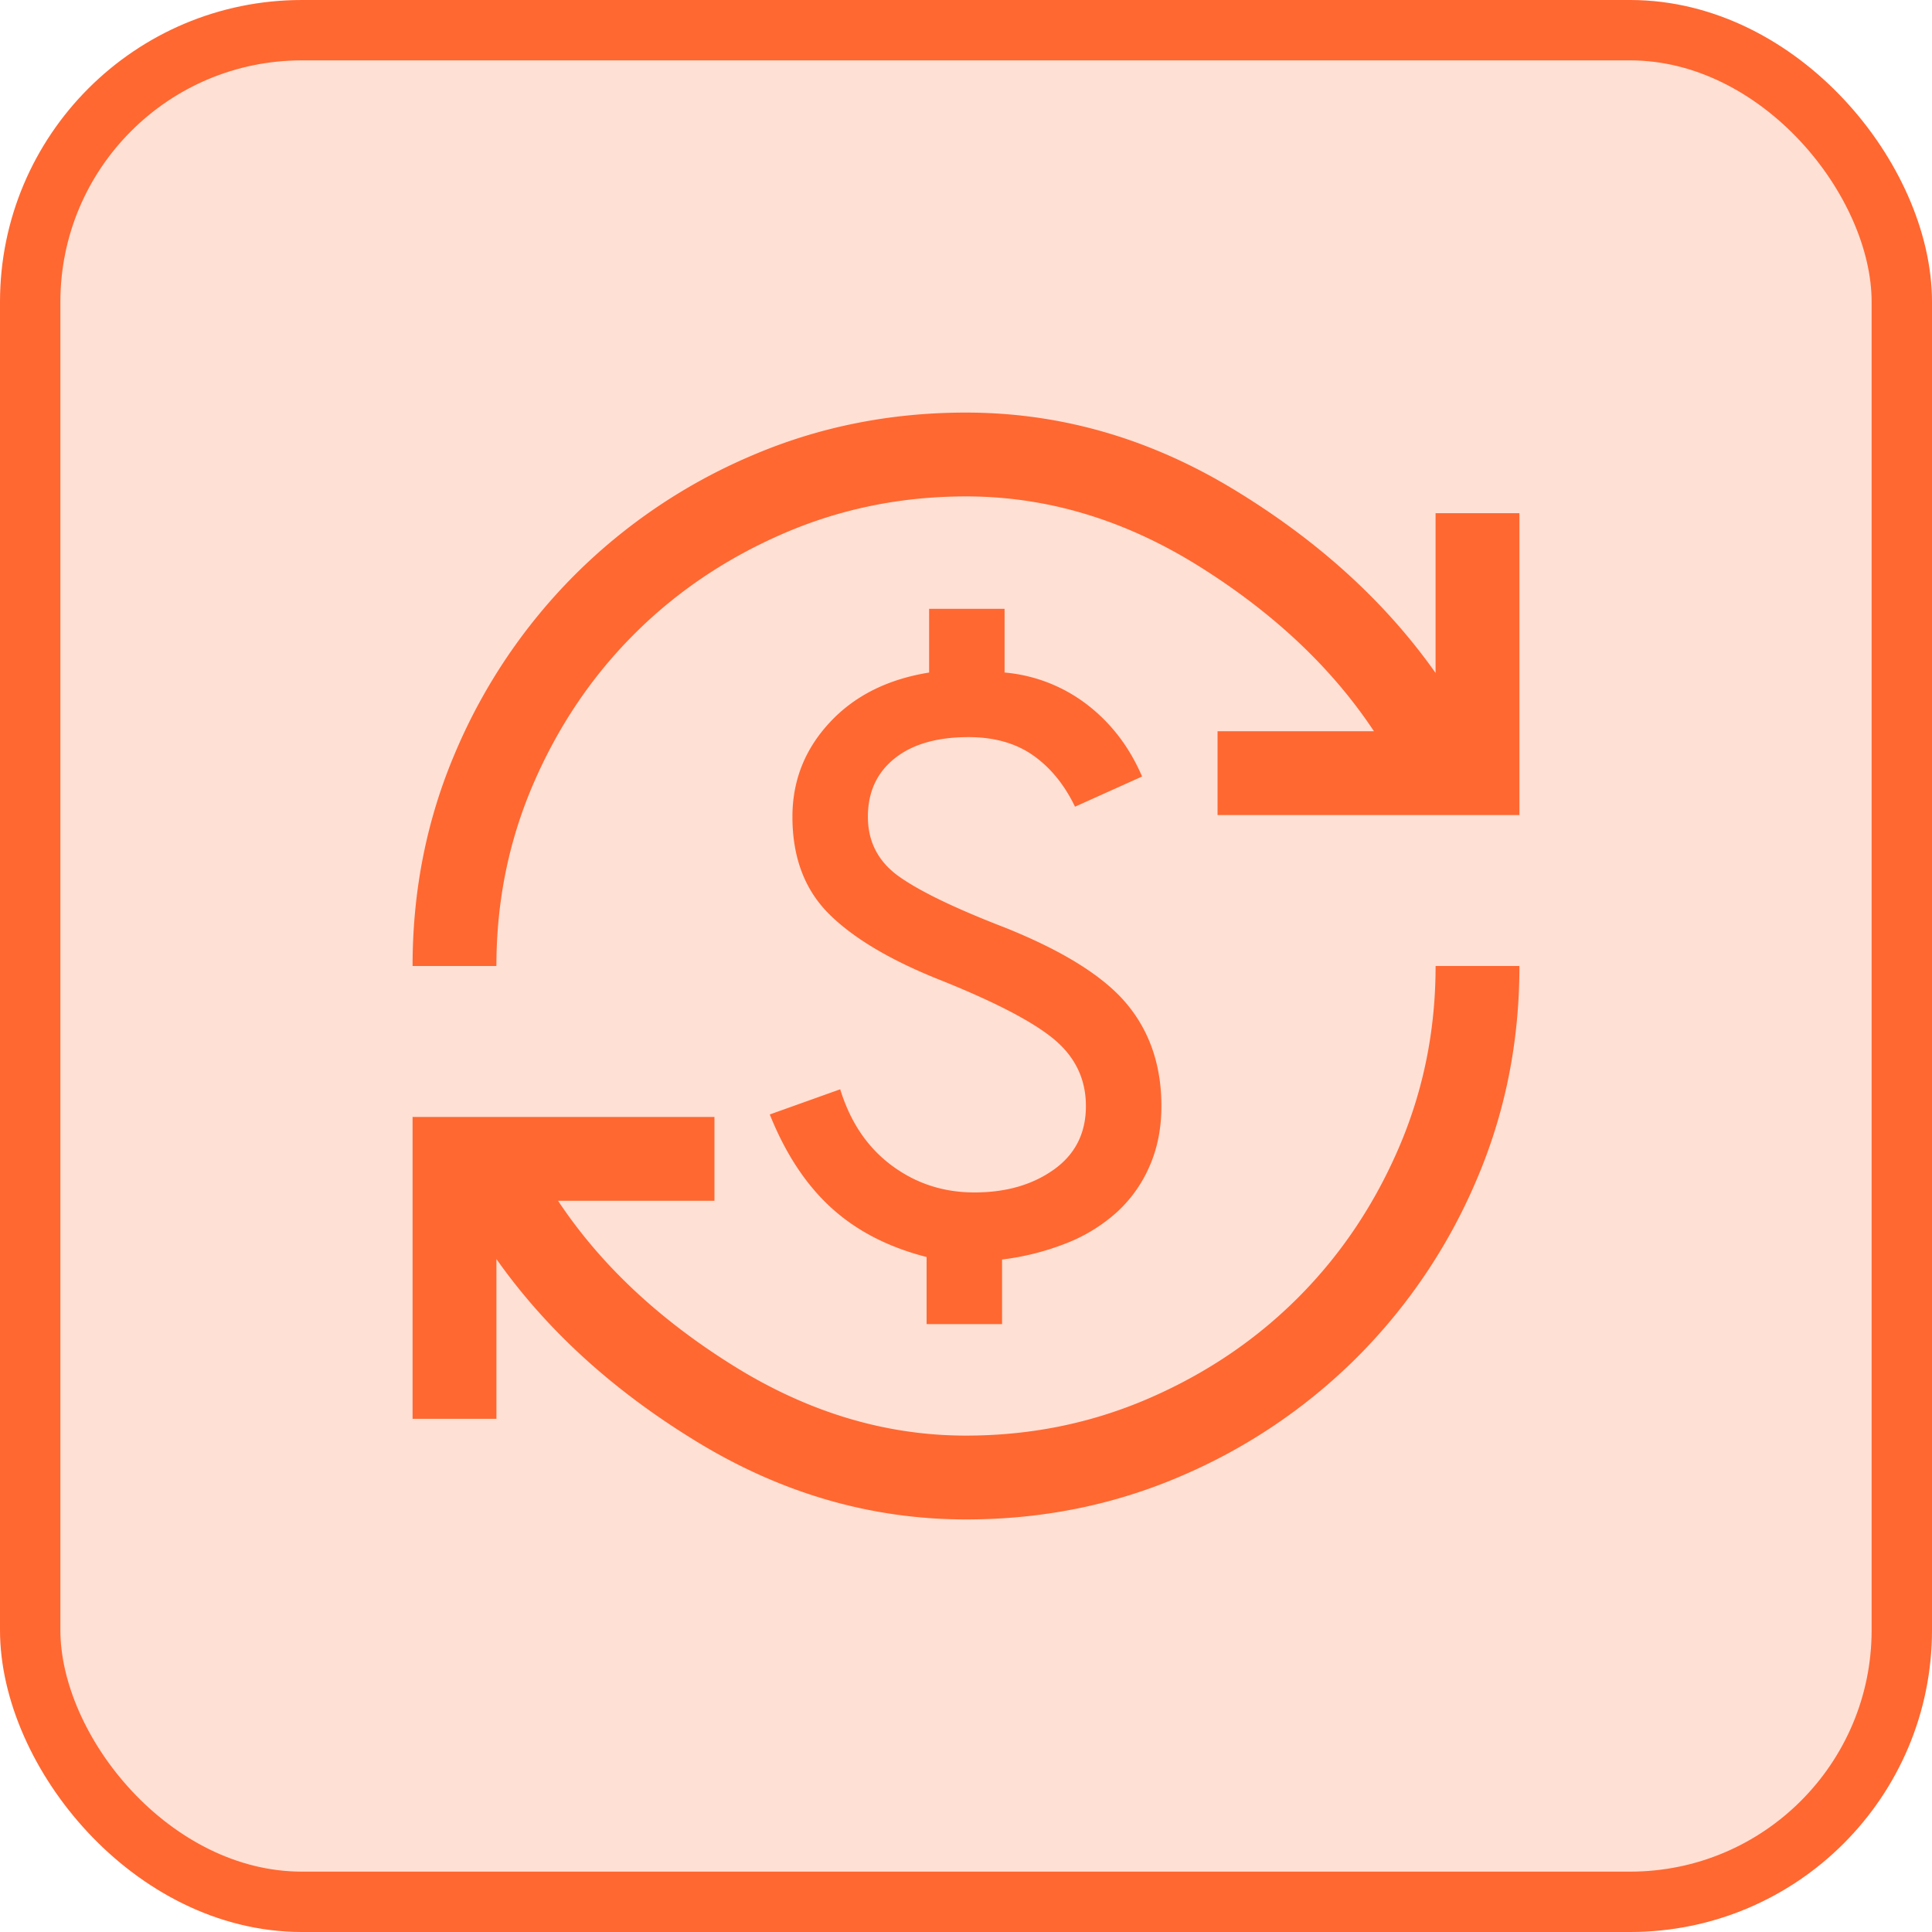 <svg xmlns="http://www.w3.org/2000/svg" width="64" height="64" fill="none"><rect width="62" height="62" x="1" y="1" fill="#FF6831" fill-opacity=".2" stroke="#FF6831" stroke-width="2" rx="9"/><path fill="#FF6831" d="M32 50.333c-3.111 0-6.065-.847-8.861-2.541-2.796-1.695-5.028-3.723-6.694-6.084V47h-2.778V37h10v2.778h-5.18c1.388 2.092 3.32 3.912 5.798 5.458 2.477 1.546 5.048 2.32 7.715 2.32 2.139 0 4.155-.41 6.049-1.23 1.893-.82 3.541-1.93 4.944-3.333 1.403-1.403 2.514-3.051 3.333-4.944.82-1.894 1.23-3.91 1.23-6.049h2.777c0 2.528-.479 4.903-1.437 7.125a18.554 18.554 0 0 1-3.938 5.833 18.553 18.553 0 0 1-5.833 3.938c-2.222.958-4.597 1.437-7.125 1.437Zm-1.305-6.472V41.64c-1.269-.324-2.322-.868-3.16-1.632-.838-.764-1.516-1.794-2.035-3.09l2.333-.834c.334 1.084.9 1.924 1.702 2.521.8.597 1.715.896 2.743.896 1.046 0 1.923-.252 2.632-.757.708-.505 1.062-1.206 1.062-2.104 0-.88-.345-1.611-1.035-2.195-.69-.583-1.946-1.24-3.77-1.972-1.658-.657-2.892-1.389-3.702-2.194-.81-.806-1.215-1.88-1.215-3.223 0-1.194.41-2.233 1.23-3.117.819-.885 1.918-1.438 3.298-1.66v-2.111h2.5v2.11a5.235 5.235 0 0 1 2.743 1.07c.791.611 1.396 1.403 1.812 2.375l-2.222 1c-.352-.731-.815-1.298-1.389-1.701-.574-.403-1.287-.604-2.139-.604-1.046 0-1.863.236-2.45.708-.589.472-.883 1.116-.883 1.93 0 .834.347 1.496 1.042 1.987.694.49 1.856 1.05 3.486 1.68 1.944.778 3.296 1.625 4.055 2.542.76.916 1.14 2.041 1.14 3.375 0 .731-.13 1.393-.39 1.986a4.455 4.455 0 0 1-1.076 1.52 5.471 5.471 0 0 1-1.66 1.029 8.614 8.614 0 0 1-2.152.548v2.14h-2.5ZM13.667 32c0-2.528.479-4.903 1.437-7.125a18.554 18.554 0 0 1 3.938-5.833 18.557 18.557 0 0 1 5.833-3.938c2.222-.958 4.597-1.437 7.125-1.437 3.111 0 6.065.847 8.861 2.541 2.796 1.695 5.028 3.723 6.694 6.084V17h2.778v10h-10v-2.778h5.18c-1.388-2.093-3.316-3.912-5.784-5.458-2.467-1.546-5.044-2.32-7.729-2.32-2.139 0-4.155.41-6.049 1.23-1.893.82-3.541 1.93-4.944 3.333-1.403 1.403-2.514 3.05-3.333 4.944-.82 1.894-1.23 3.91-1.23 6.049h-2.777Z"/></svg>